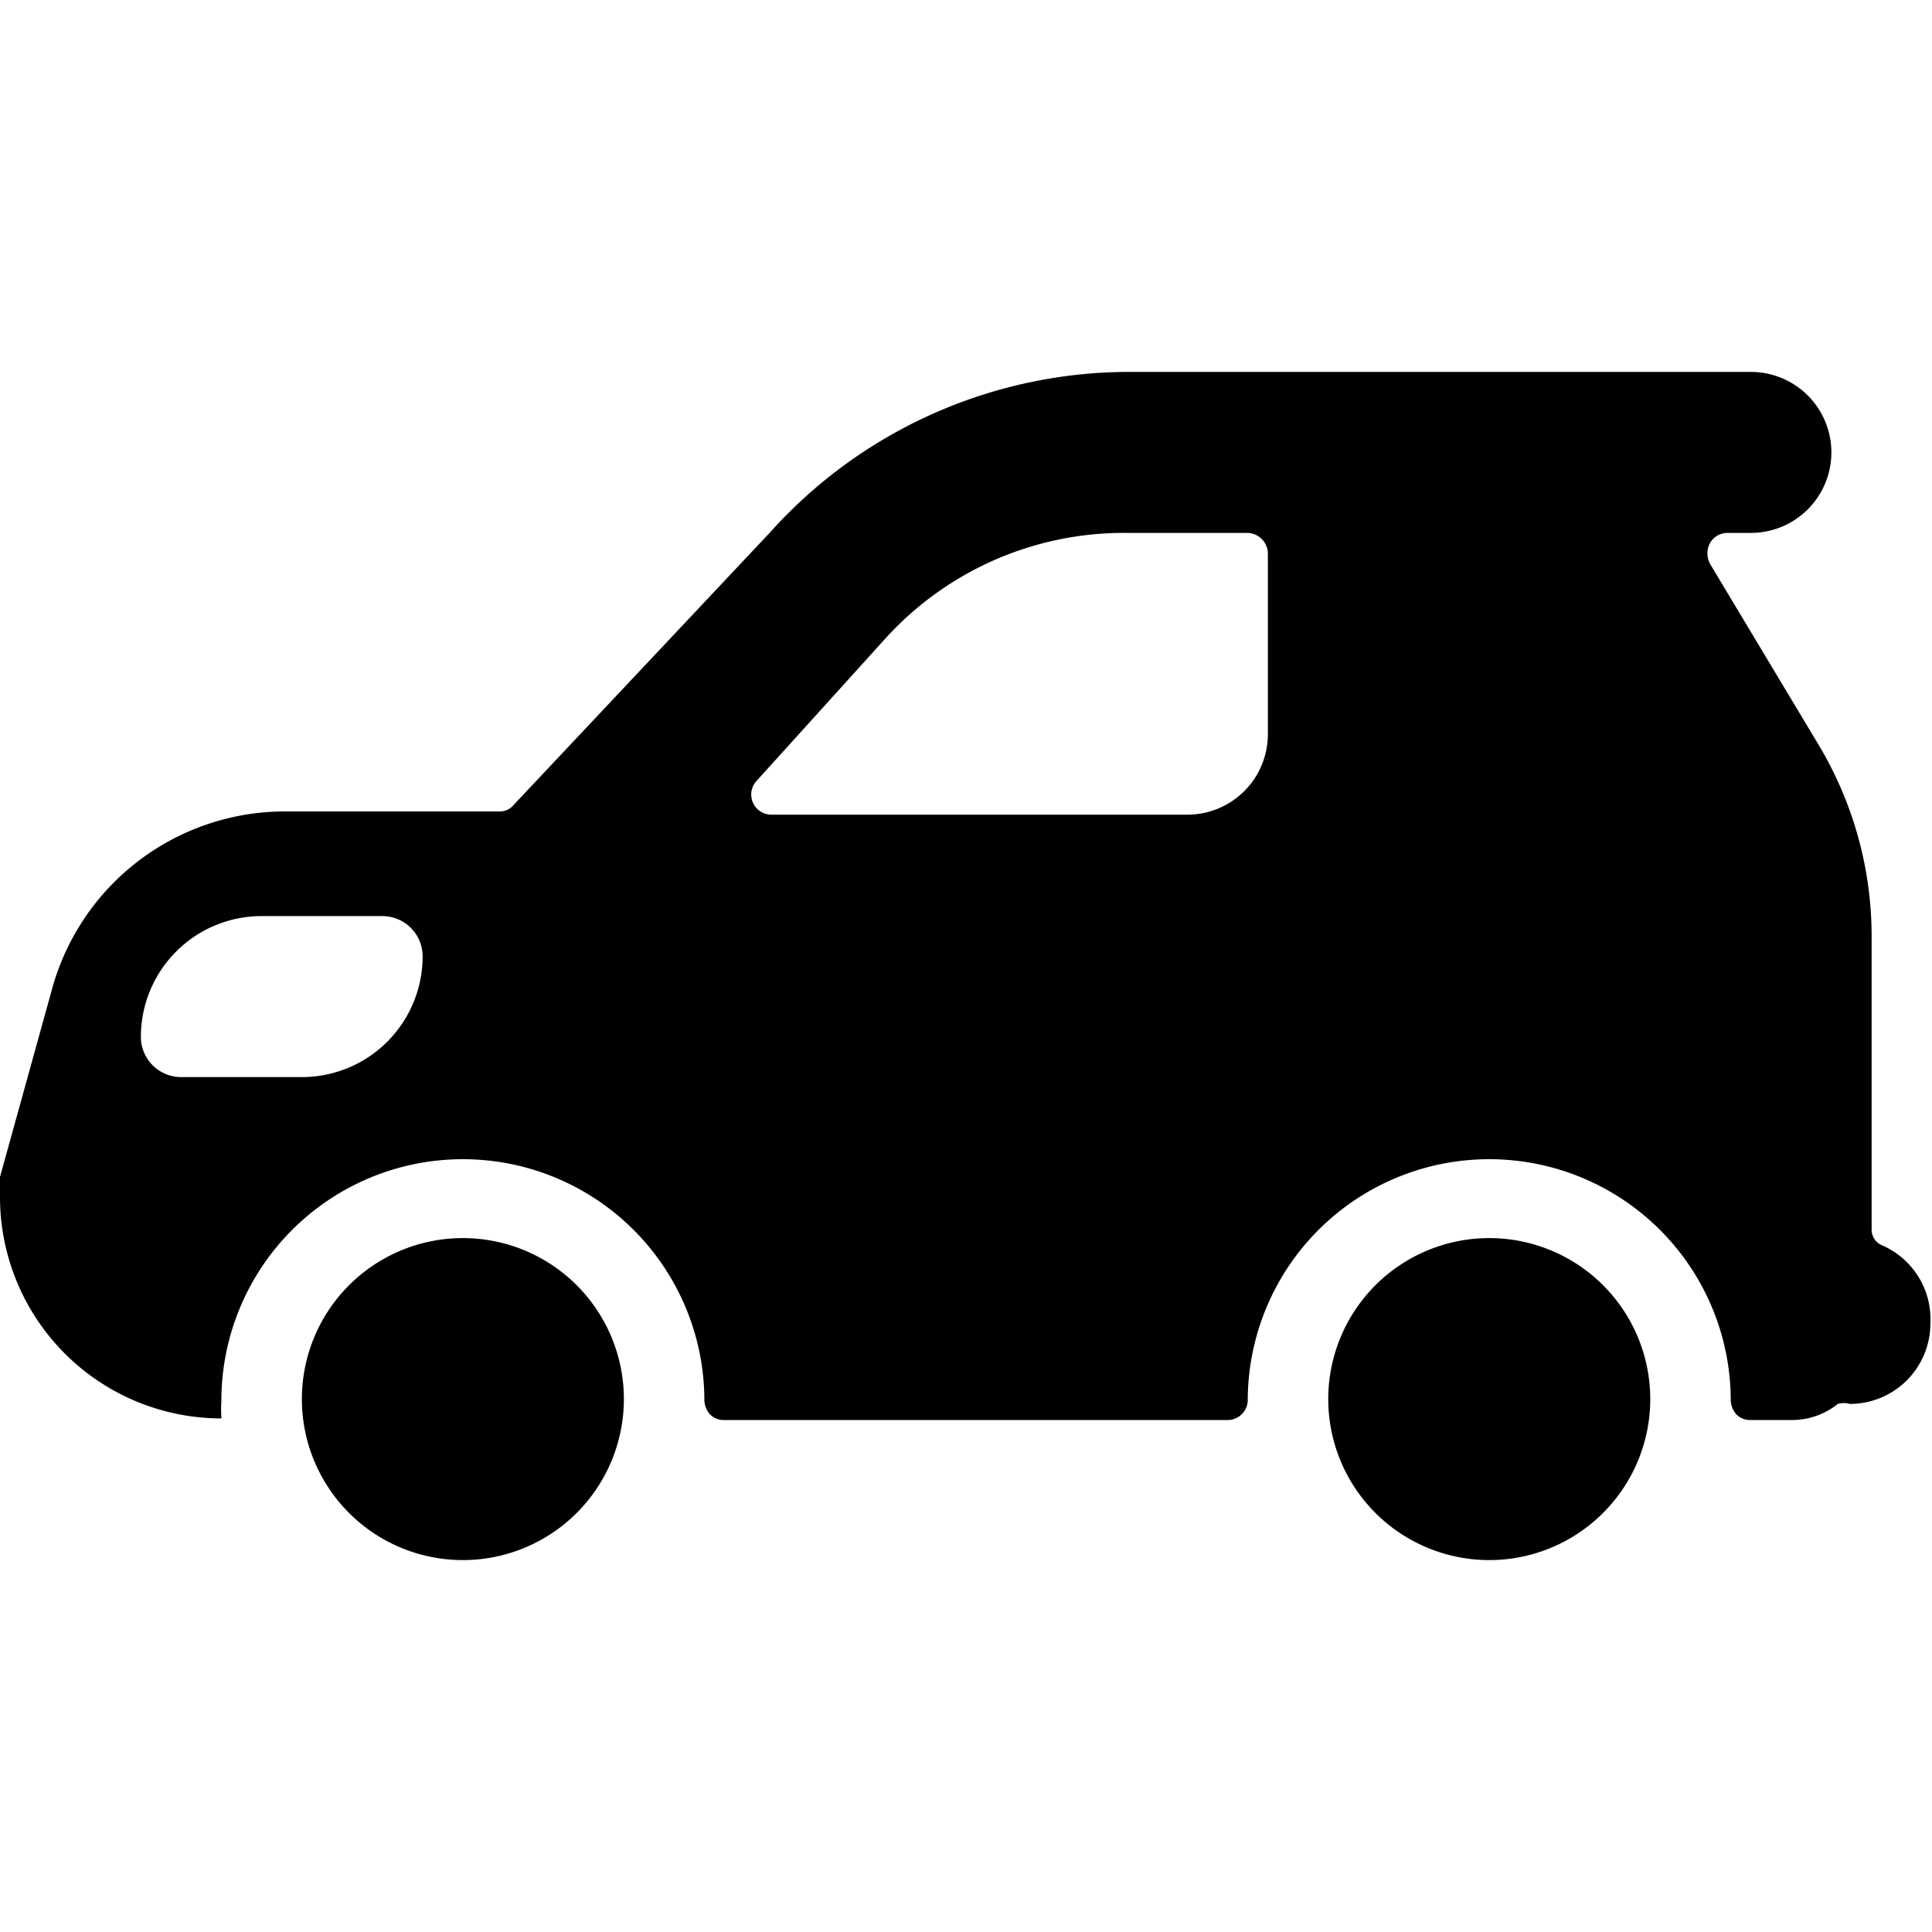 <svg xmlns="http://www.w3.org/2000/svg" viewBox="0 0 24 24"><g><path d="M3.75 17.38a2 2 0 1 0 4 0 2 2 0 1 0 -4 0" fill="#000000" stroke-width="1"></path><path d="M23.38 15.47a0.21 0.21 0 0 1 -0.13 -0.2v-3.65a4.63 4.63 0 0 0 -0.66 -2.37L21.24 7a0.28 0.28 0 0 1 0 -0.25 0.25 0.25 0 0 1 0.22 -0.13h0.29a1 1 0 0 0 0 -2H14a6 6 0 0 0 -4.44 2L6.38 10a0.22 0.22 0 0 1 -0.18 0.08H3.54a3 3 0 0 0 -2.9 2.23L0 14.62a1.09 1.09 0 0 0 0 0.26 2.75 2.75 0 0 0 2.75 2.74 1.8 1.8 0 0 1 0 -0.22 3 3 0 0 1 6 0 0.28 0.28 0 0 0 0.07 0.17 0.24 0.24 0 0 0 0.18 0.07h6.25a0.25 0.25 0 0 0 0.25 -0.24 3 3 0 0 1 6 0 0.28 0.28 0 0 0 0.07 0.17 0.24 0.24 0 0 0 0.18 0.07h0.5a0.91 0.91 0 0 0 0.58 -0.2 0.28 0.28 0 0 1 0.15 0 1 1 0 0 0 1 -1 1 1 0 0 0 -0.6 -0.97ZM3.75 13.38h-1.5a0.5 0.5 0 0 1 -0.5 -0.5 1.5 1.5 0 0 1 1.5 -1.5h1.5a0.5 0.5 0 0 1 0.5 0.5 1.5 1.5 0 0 1 -1.5 1.5Zm12 -4.26a1 1 0 0 1 -1 1H9.58a0.25 0.25 0 0 1 -0.19 -0.41L11 7.93a4 4 0 0 1 3 -1.31h1.5a0.26 0.26 0 0 1 0.25 0.26Z" fill="#000000" stroke-width="1"></path><path d="M16.5 17.38a2 2 0 1 0 4 0 2 2 0 1 0 -4 0" fill="#000000" stroke-width="1"></path></g></svg>